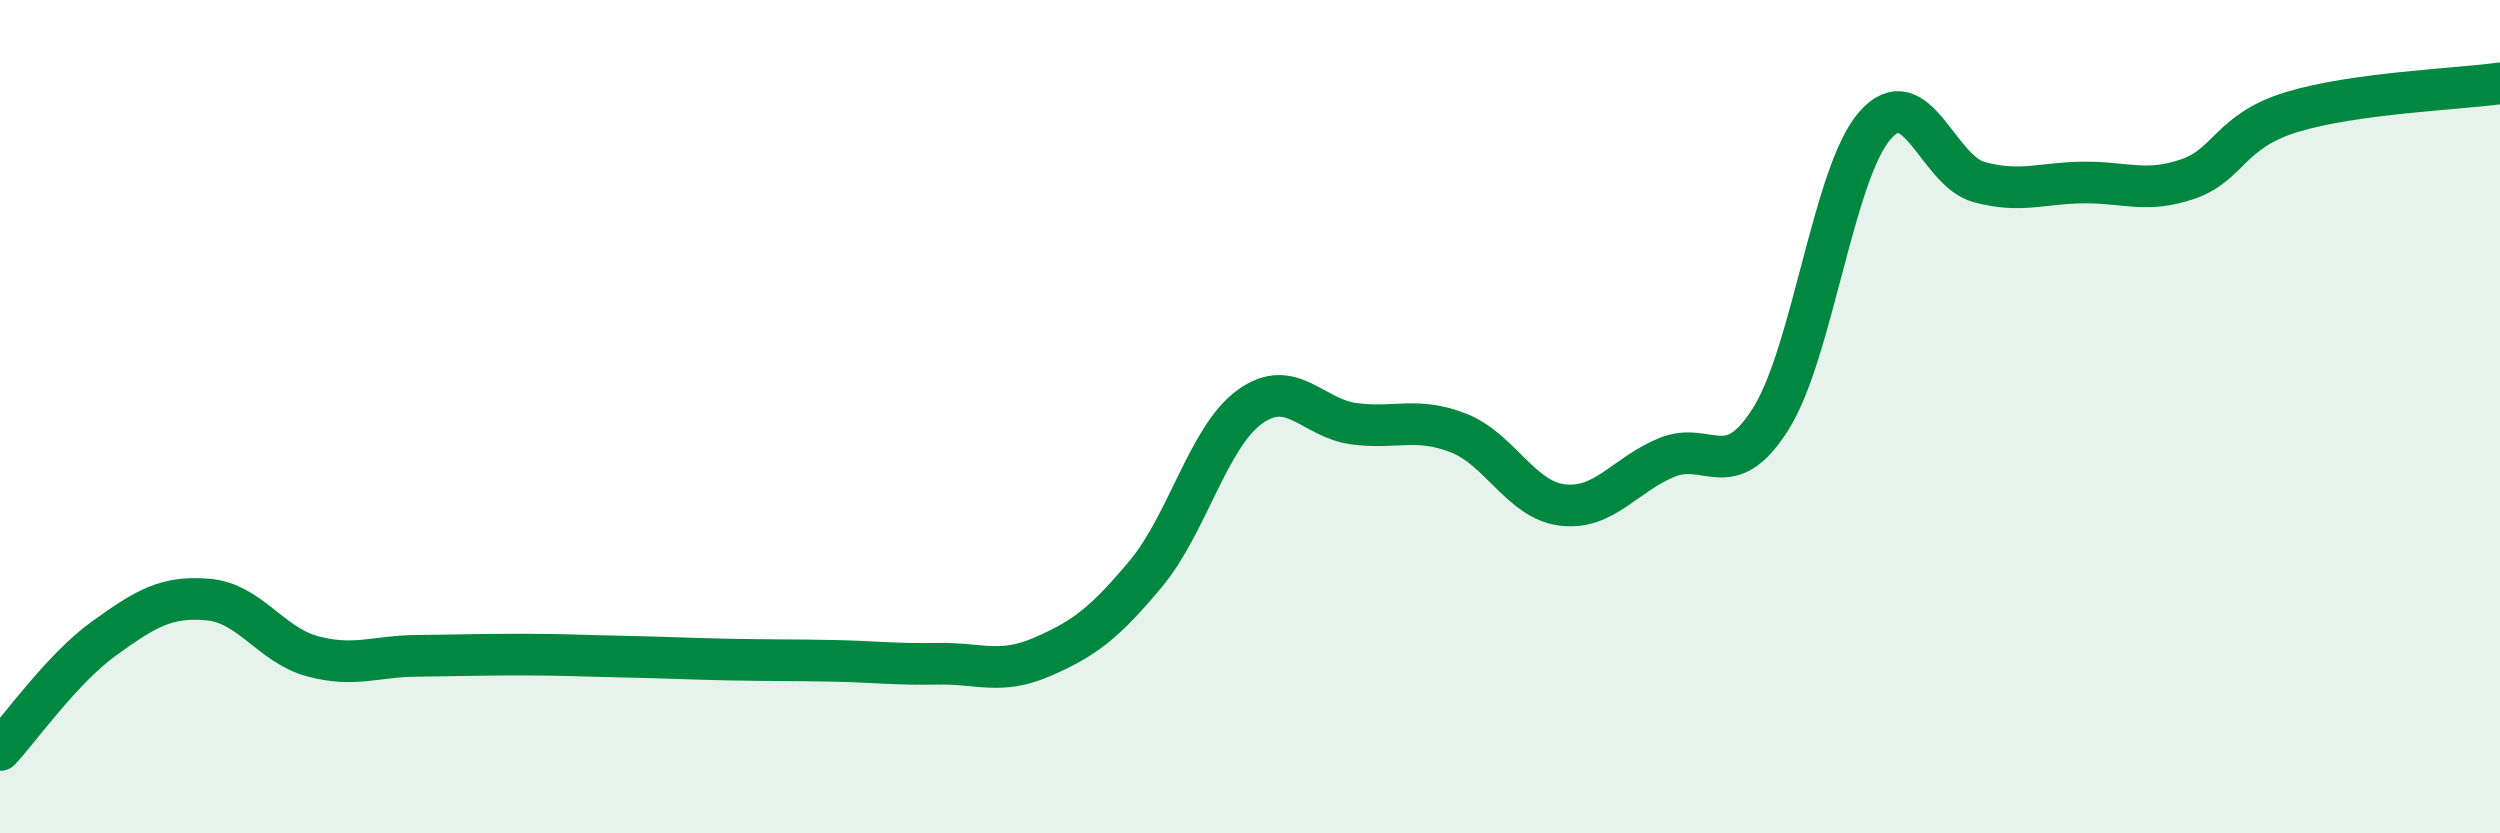 
    <svg width="60" height="20" viewBox="0 0 60 20" xmlns="http://www.w3.org/2000/svg">
      <path
        d="M 0,18 C 0.5,17.46 1.5,16.04 2.5,15.32 C 3.5,14.6 4,14.3 5,14.39 C 6,14.48 6.5,15.48 7.5,15.75 C 8.5,16.02 9,15.75 10,15.74 C 11,15.73 11.5,15.71 12.5,15.71 C 13.5,15.71 14,15.74 15,15.76 C 16,15.78 16.5,15.81 17.5,15.83 C 18.5,15.85 19,15.84 20,15.86 C 21,15.88 21.5,15.95 22.5,15.93 C 23.5,15.91 24,16.2 25,15.77 C 26,15.34 26.5,14.97 27.5,13.77 C 28.5,12.57 29,10.48 30,9.76 C 31,9.04 31.5,10.04 32.5,10.17 C 33.5,10.3 34,10 35,10.39 C 36,10.78 36.5,12 37.5,12.12 C 38.5,12.24 39,11.39 40,10.98 C 41,10.57 41.5,11.64 42.5,10.05 C 43.5,8.46 44,4.15 45,3.01 C 46,1.87 46.5,4.1 47.5,4.37 C 48.5,4.64 49,4.39 50,4.38 C 51,4.37 51.5,4.64 52.5,4.3 C 53.5,3.96 53.5,3.15 55,2.69 C 56.5,2.23 59,2.14 60,2L60 20L0 20Z"
        fill="#008740"
        opacity="0.1"
        stroke-linecap="round"
        stroke-linejoin="round"
      />
      <path
        d="M 0,18 C 0.5,17.46 1.5,16.04 2.5,15.32 C 3.5,14.6 4,14.3 5,14.39 C 6,14.48 6.5,15.48 7.5,15.75 C 8.5,16.02 9,15.75 10,15.74 C 11,15.73 11.5,15.71 12.5,15.71 C 13.5,15.71 14,15.74 15,15.76 C 16,15.78 16.5,15.81 17.5,15.83 C 18.5,15.85 19,15.84 20,15.86 C 21,15.88 21.5,15.95 22.5,15.93 C 23.5,15.91 24,16.2 25,15.77 C 26,15.34 26.5,14.97 27.5,13.77 C 28.5,12.57 29,10.48 30,9.76 C 31,9.04 31.5,10.04 32.5,10.17 C 33.5,10.3 34,10 35,10.39 C 36,10.78 36.5,12 37.5,12.12 C 38.5,12.24 39,11.39 40,10.98 C 41,10.57 41.5,11.64 42.5,10.05 C 43.5,8.46 44,4.15 45,3.01 C 46,1.87 46.5,4.1 47.5,4.37 C 48.5,4.64 49,4.39 50,4.38 C 51,4.37 51.5,4.64 52.5,4.3 C 53.5,3.96 53.5,3.15 55,2.69 C 56.5,2.23 59,2.14 60,2"
        stroke="#008740"
        stroke-width="1"
        fill="none"
        stroke-linecap="round"
        stroke-linejoin="round"
      />
    </svg>
  